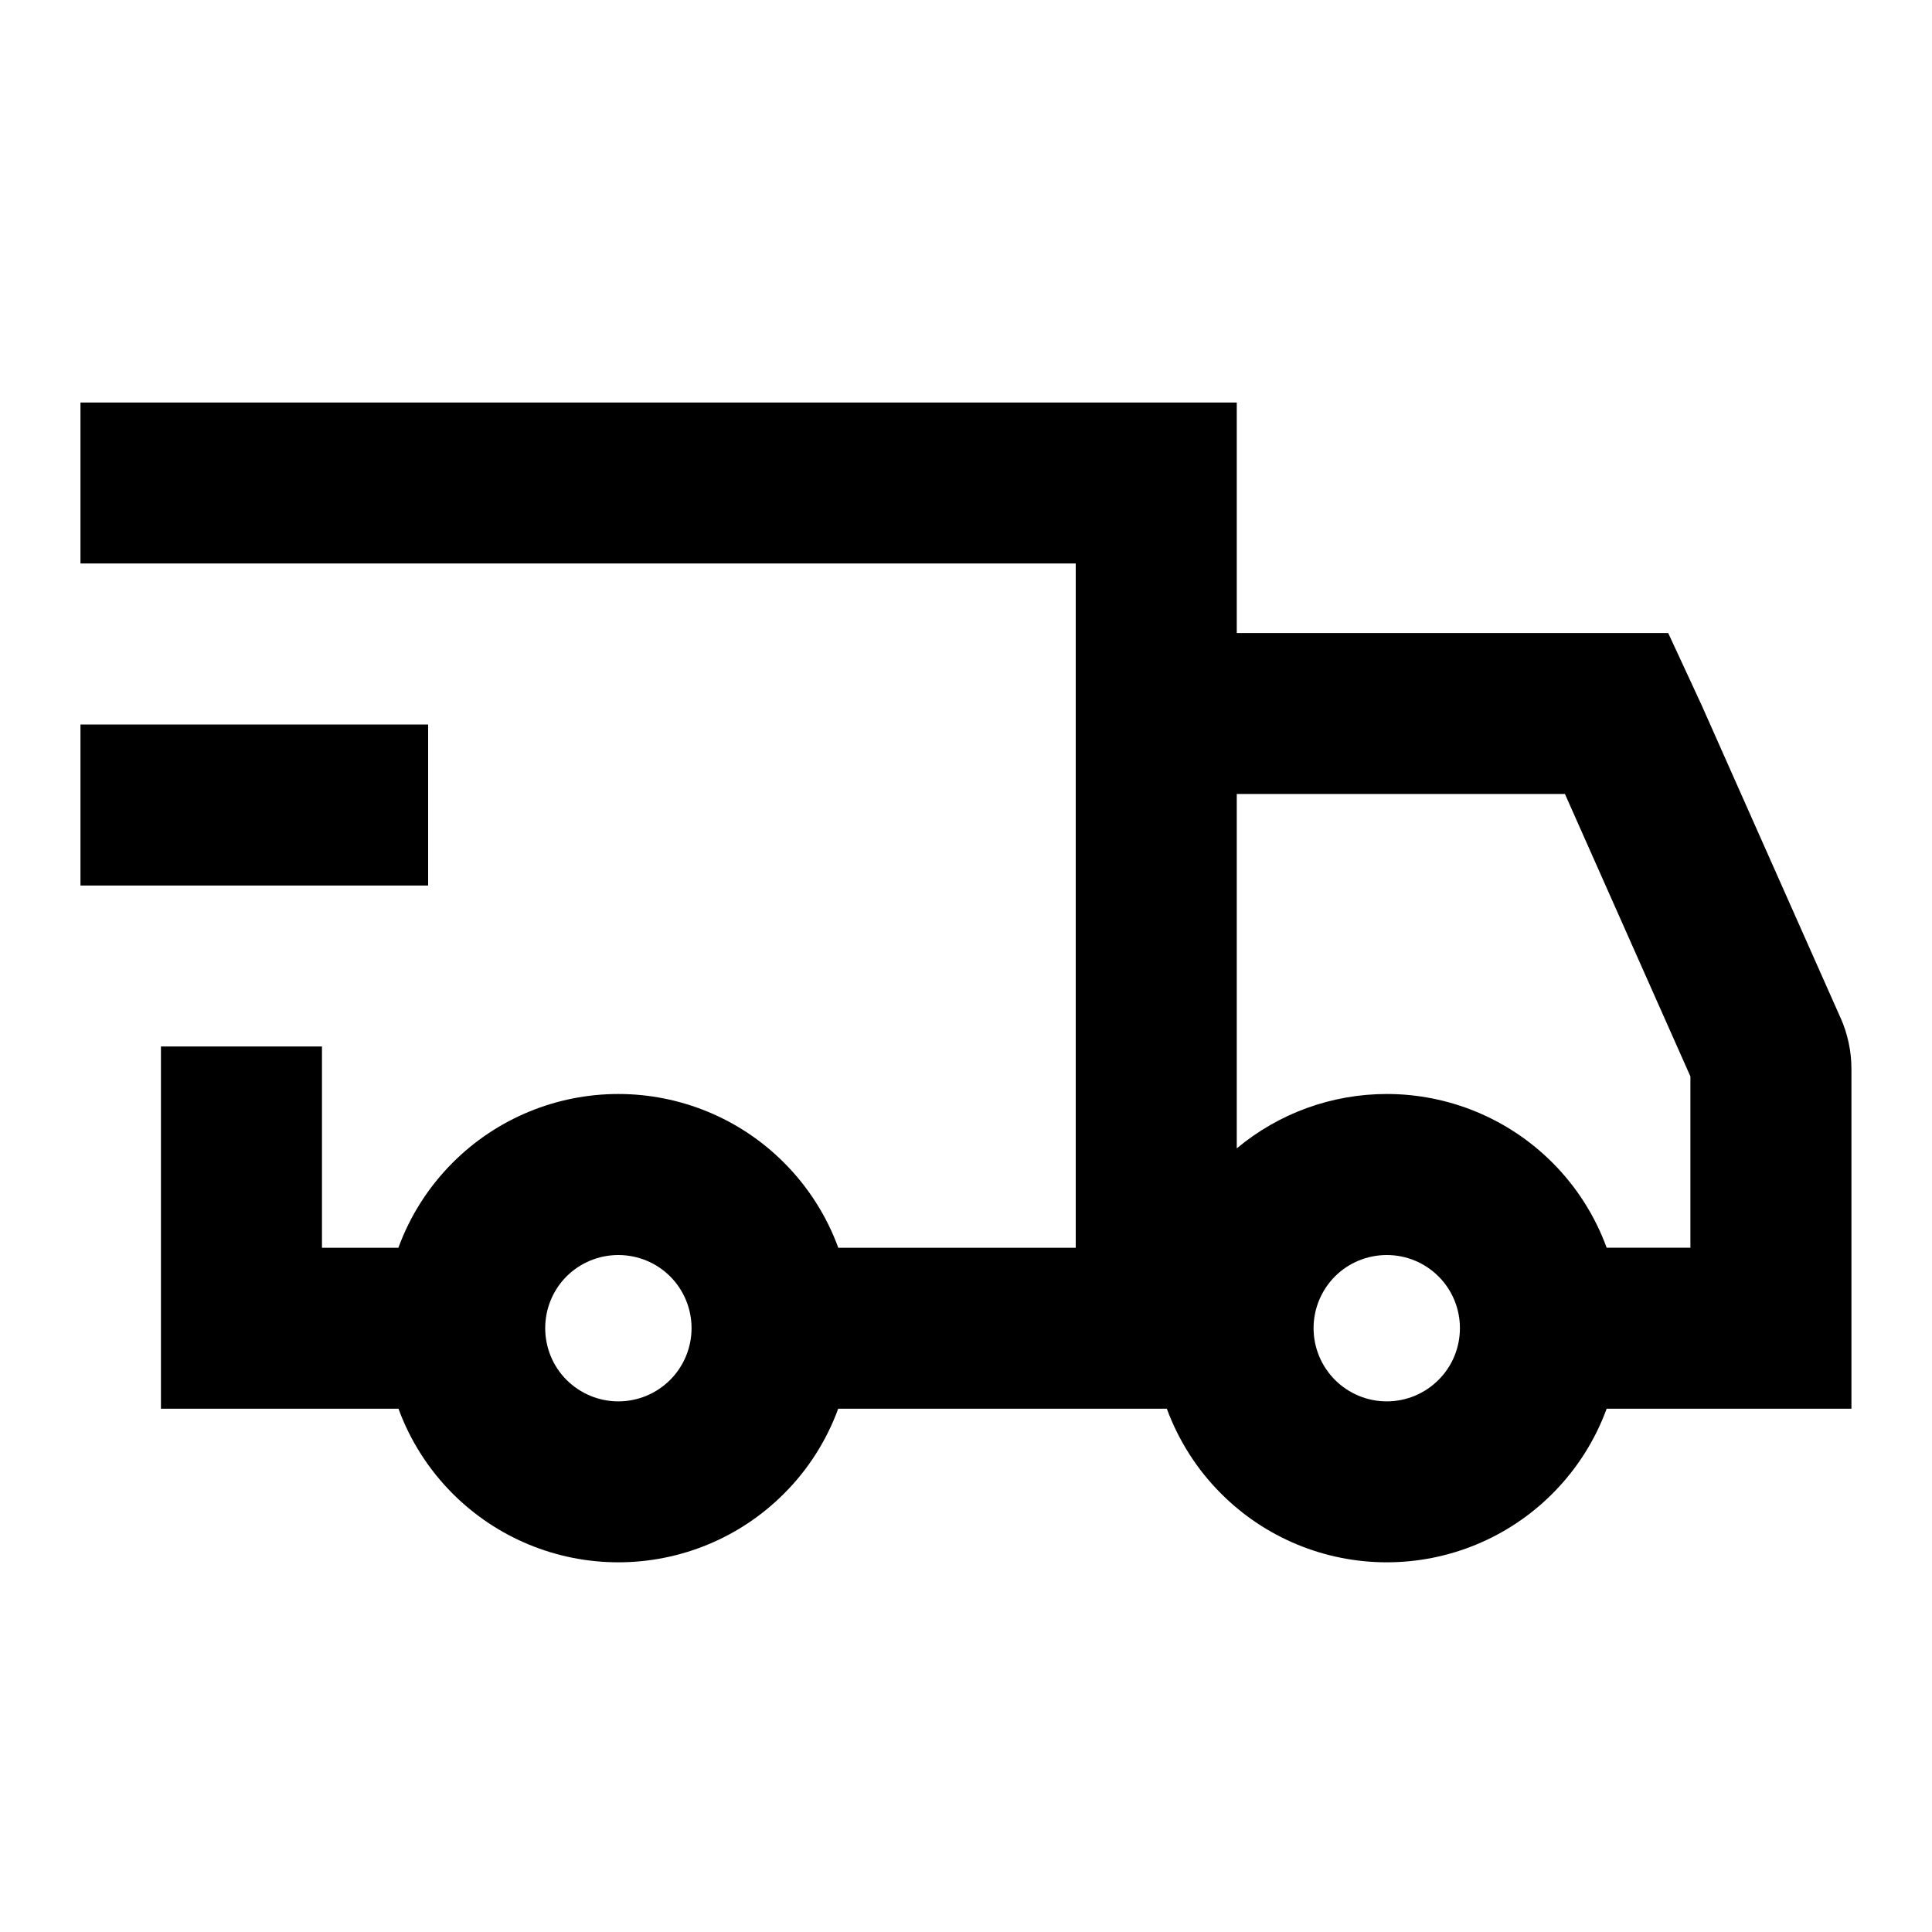 <svg width="20" height="20" viewBox="0 0 20 20" fill="none" xmlns="http://www.w3.org/2000/svg">
<path fill-rule="evenodd" clip-rule="evenodd" d="M11.492 4.167H0.833V5.833H11.136V6.553H11.136V8.219H11.136V12.916H11.136V12.917H8.678C8.558 12.588 8.367 12.287 8.115 12.035C7.661 11.58 7.044 11.325 6.401 11.325C5.758 11.325 5.142 11.58 4.687 12.035C4.435 12.287 4.244 12.588 4.124 12.917H3.333V12.663V12.053V10.833H1.666V12.053V12.663V13.273V13.511V13.75V14.583H2.5H2.901H2.916H4.125C4.245 14.911 4.436 15.212 4.687 15.463C5.142 15.918 5.758 16.173 6.401 16.173C7.044 16.173 7.661 15.918 8.115 15.463C8.367 15.212 8.557 14.911 8.677 14.583H11.969H12.079C12.2 14.911 12.39 15.212 12.642 15.463C13.096 15.918 13.713 16.173 14.356 16.173C14.999 16.173 15.615 15.918 16.07 15.463C16.321 15.212 16.512 14.911 16.632 14.583H17.855H18.333H19.166V13.75V13.272L19.166 11.067L19.166 11.065C19.166 10.882 19.127 10.702 19.053 10.535L19.052 10.534L17.629 7.331L17.626 7.325L17.624 7.319L17.493 7.036L17.269 6.553H16.736H16.432H12.803V5.477V5V4.167H11.969H11.492ZM12.803 8.219V11.888C13.237 11.525 13.786 11.325 14.356 11.325C14.999 11.325 15.615 11.58 16.07 12.035C16.322 12.287 16.512 12.588 16.632 12.916H17.499V11.143L16.2 8.219H12.803ZM5.865 13.213C6.008 13.071 6.2 12.992 6.401 12.992C6.602 12.992 6.795 13.071 6.937 13.213C7.079 13.355 7.159 13.548 7.159 13.749C7.159 13.95 7.079 14.143 6.937 14.285C6.795 14.427 6.602 14.507 6.401 14.507C6.2 14.507 6.008 14.427 5.865 14.285C5.723 14.143 5.644 13.95 5.644 13.749C5.644 13.548 5.723 13.355 5.865 13.213ZM13.82 13.213C13.962 13.071 14.155 12.992 14.356 12.992C14.557 12.992 14.749 13.071 14.891 13.213C15.034 13.355 15.113 13.548 15.113 13.749C15.113 13.95 15.034 14.143 14.891 14.285C14.749 14.427 14.557 14.507 14.356 14.507C14.155 14.507 13.962 14.427 13.82 14.285C13.678 14.143 13.598 13.95 13.598 13.749C13.598 13.548 13.678 13.355 13.82 13.213ZM4.432 9.167H0.833V7.5H4.432V9.167Z" fill="black"/>
</svg>
